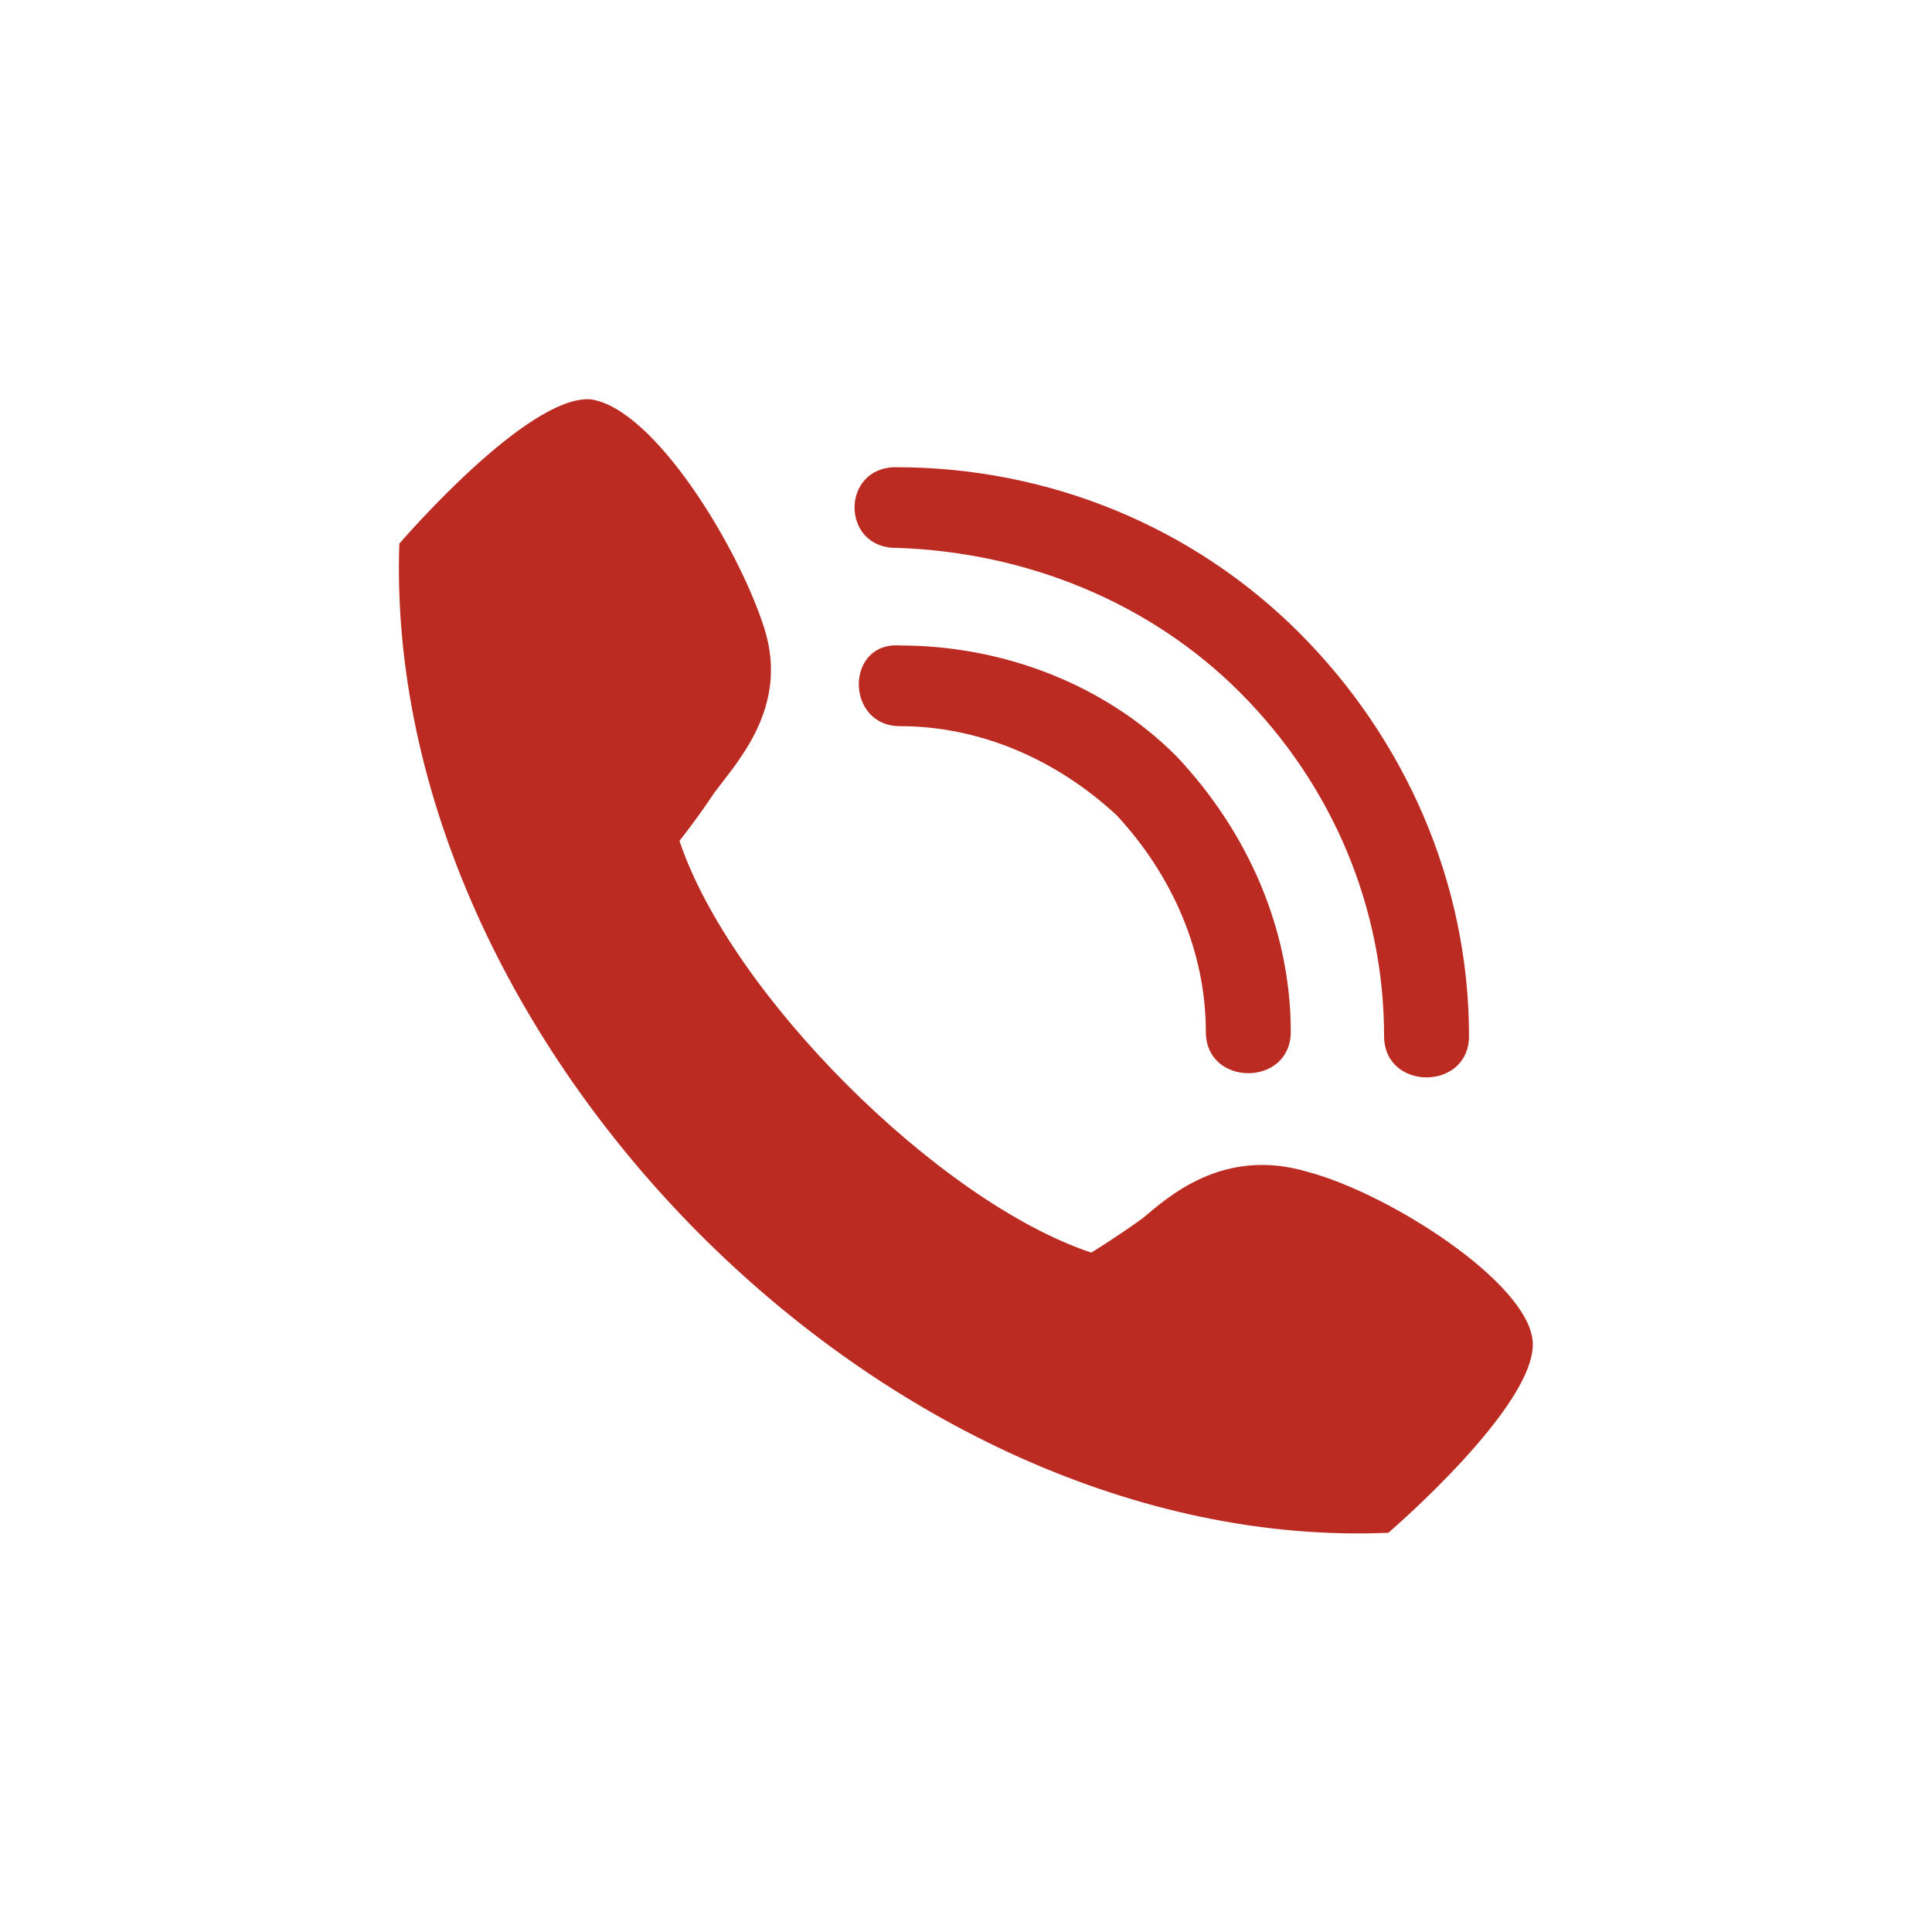 <?xml version="1.0" encoding="UTF-8"?>
<svg width="100px" height="100px" viewBox="0 0 100 100" version="1.1" xmlns="http://www.w3.org/2000/svg" xmlns:xlink="http://www.w3.org/1999/xlink">
    <!-- Generator: Sketch 51.3 (57544) - http://www.bohemiancoding.com/sketch -->
    <title>Artboard Copy 2</title>
    <desc>Created with Sketch.</desc>
    <defs></defs>
    <g id="Artboard-Copy-2" stroke="none" stroke-width="1" fill="none" fill-rule="evenodd">
        <path d="M71.863,79.334 C71.863,79.334 79.554,72.743 79.334,69.447 C79.114,66.372 71.863,61.756 67.69,60.658 C63.294,59.34 60.438,61.976 59.121,63.076 C57.583,64.174 56.483,64.834 56.483,64.834 C48.571,62.196 37.804,51.432 35.169,43.52 C35.169,43.52 36.049,42.422 36.926,41.102 C38.024,39.564 40.882,36.706 39.565,32.533 C38.247,28.357 33.851,21.106 30.556,20.668 C27.26,20.448 20.669,28.14 20.669,28.14 C19.789,54.067 45.939,80.437 71.866,79.337 L71.863,79.334 Z M46.373,28.358 C43.518,28.358 43.518,24.182 46.373,24.182 C54.284,24.182 61.753,27.257 67.246,32.751 C72.74,38.244 76.036,45.716 76.036,53.624 C76.036,56.479 71.64,56.479 71.64,53.624 C71.64,47.033 69.001,40.659 64.168,35.826 C59.555,31.213 53.181,28.575 46.37,28.355 L46.373,28.358 Z M46.593,37.587 C43.738,37.587 43.738,33.191 46.593,33.411 C51.866,33.411 57.14,35.389 60.876,39.124 C64.612,43.08 66.81,48.133 66.81,53.407 C66.81,56.263 62.414,56.263 62.414,53.407 C62.414,49.231 60.656,45.279 57.8,42.2 C54.725,39.345 50.769,37.587 46.594,37.587 L46.593,37.587 Z" id="Shape" fill="#BB2B21" fill-rule="nonzero"></path>
    </g>
</svg>